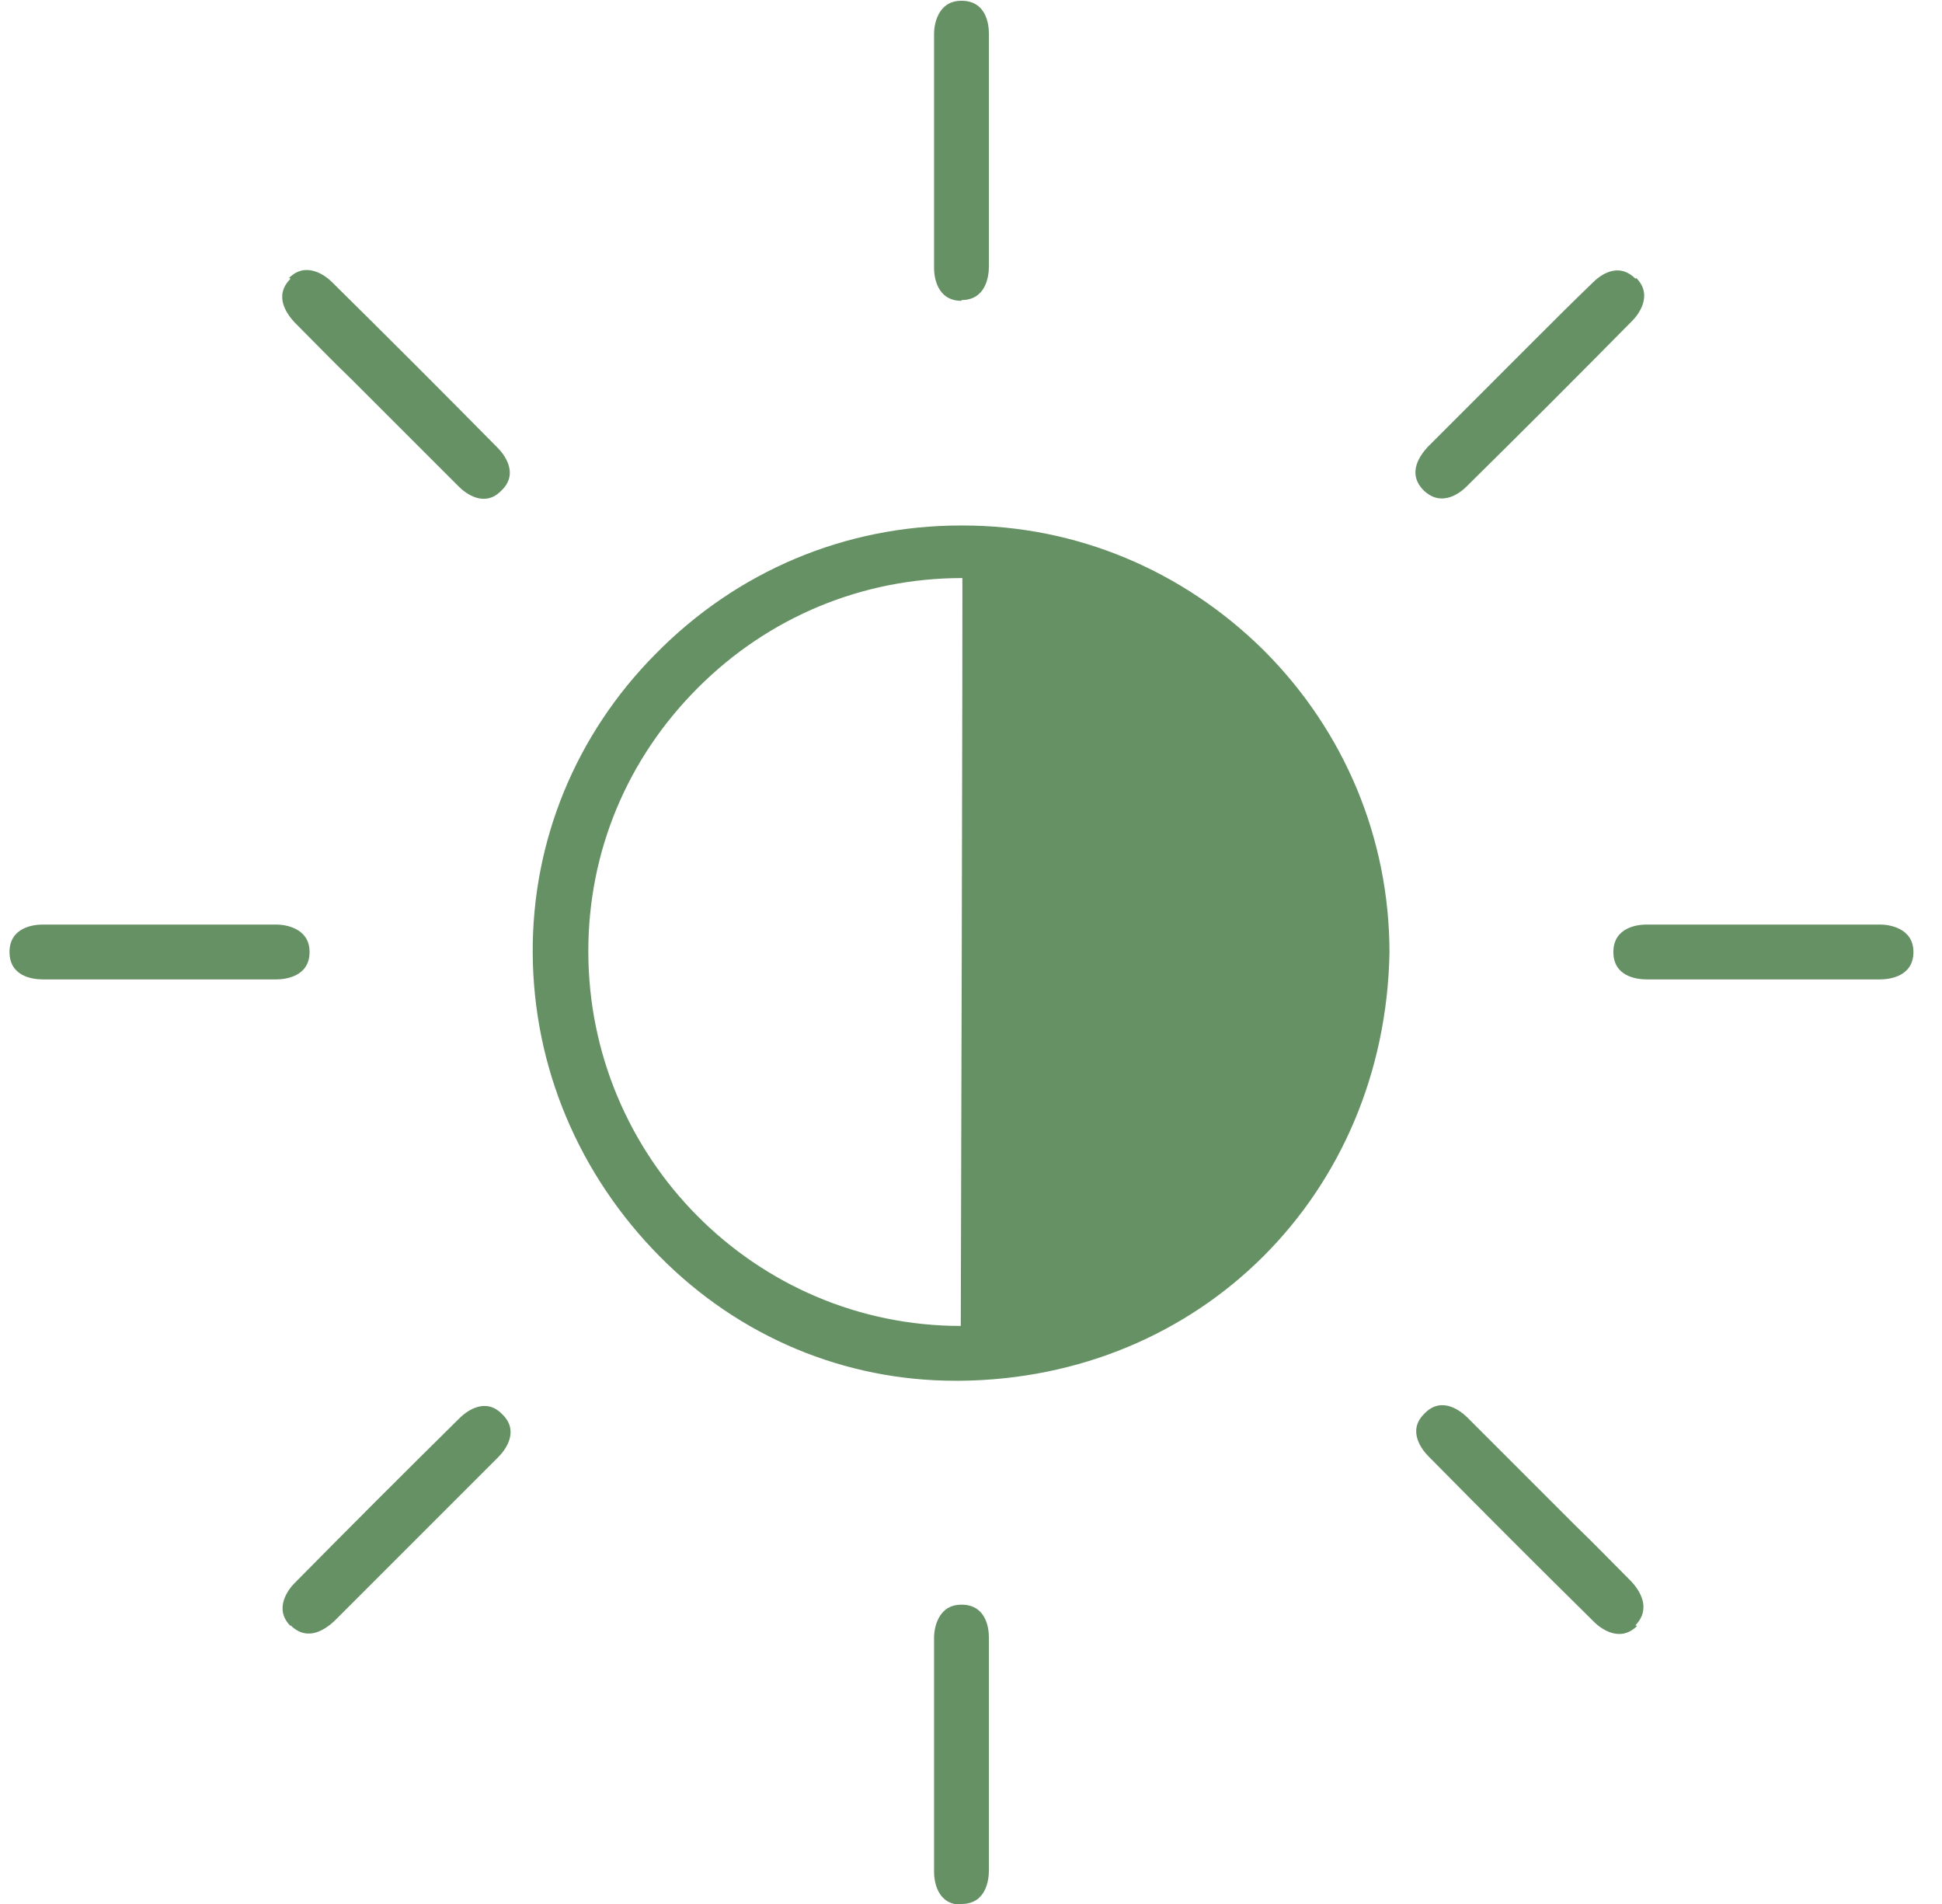 <svg width="51" height="50" viewBox="0 0 51 50" fill="none" xmlns="http://www.w3.org/2000/svg">
<g clip-path="url(#clip0_2022_2290)">
<path d="M32.17 31.96C30.31 33.8 27.87 34.82 25.25 34.82H25.23C19.83 34.82 15.45 30.4 15.45 24.98C15.45 22.36 16.47 19.92 18.33 18.06C20.19 16.2 22.65 15.18 25.27 15.18H25.29C30.69 15.18 35.07 19.6 35.07 25.02C35.07 27.62 34.05 30.08 32.19 31.94M25.27 13.8H25.23C22.19 13.8 19.35 15 17.21 17.18C15.11 19.3 13.97 22.1 13.99 25.04C14.01 28.04 15.21 30.86 17.33 33C19.43 35.12 22.19 36.26 25.09 36.26H25.21C31.53 36.2 36.37 31.36 36.49 25.02C36.49 22.02 35.31 19.2 33.19 17.08C31.07 14.98 28.27 13.8 25.29 13.8" fill="#669165"/>
<path d="M25.25 7.88C25.89 7.88 25.97 7.26 25.97 7C25.97 6.3 25.97 5.58 25.97 4.88V3.94V3C25.97 2.28 25.97 1.58 25.97 0.88C25.97 0.62 25.89 0.02 25.25 0.02C24.61 0.02 24.53 0.68 24.53 0.88C24.53 2.94 24.53 4.98 24.53 7.04C24.53 7.24 24.59 7.9 25.25 7.9" fill="#669165"/>
<path d="M25.25 50C25.89 50 25.97 49.38 25.97 49.12C25.97 48.42 25.97 47.7 25.97 47V46.06V45.12C25.97 44.4 25.97 43.7 25.97 43C25.97 42.74 25.89 42.14 25.25 42.14C24.61 42.14 24.53 42.8 24.53 43C24.53 45.06 24.53 47.1 24.53 49.16C24.53 49.36 24.59 50.02 25.25 50.02" fill="#669165"/>
<path d="M42.95 42.68C43.39 42.22 43.03 41.74 42.85 41.54C42.35 41.04 41.85 40.52 41.35 40.04L40.69 39.38L40.03 38.72C39.53 38.22 39.03 37.72 38.53 37.22C38.35 37.04 37.85 36.66 37.41 37.12C36.93 37.58 37.37 38.1 37.51 38.24C38.95 39.7 40.41 41.16 41.87 42.6C42.01 42.74 42.53 43.16 42.99 42.7" fill="#669165"/>
<path d="M7.63 42.68C8.09 43.14 8.57 42.76 8.77 42.58C9.27 42.08 9.77 41.58 10.27 41.08L10.93 40.42L11.59 39.76C12.09 39.26 12.59 38.76 13.09 38.26C13.27 38.08 13.65 37.58 13.19 37.14C12.73 36.66 12.21 37.1 12.07 37.24C10.61 38.68 9.15 40.14 7.73 41.58C7.59 41.72 7.17 42.24 7.63 42.7" fill="#669165"/>
<path d="M7.63 7.32C7.17 7.78 7.55 8.26 7.73 8.46C8.23 8.96 8.73 9.48 9.23 9.96L9.89 10.62L10.55 11.28C11.05 11.78 11.55 12.28 12.05 12.78C12.23 12.96 12.73 13.341 13.17 12.88C13.65 12.421 13.21 11.9 13.07 11.761C11.63 10.3 10.17 8.84 8.71 7.4C8.57 7.26 8.05 6.84 7.59 7.3" fill="#669165"/>
<path d="M42.95 7.32C42.49 6.86 42.01 7.24 41.83 7.42C41.31 7.92 40.81 8.42 40.31 8.92L39.65 9.58L38.99 10.241C38.49 10.741 37.99 11.241 37.49 11.741C37.31 11.941 36.93 12.421 37.39 12.88C37.87 13.341 38.37 12.921 38.51 12.78C39.97 11.341 41.43 9.88 42.87 8.42C43.01 8.28 43.43 7.76 42.97 7.3" fill="#669165"/>
<path d="M42.37 25C42.37 25.64 42.97 25.72 43.25 25.72C43.95 25.72 44.67 25.72 45.37 25.72H46.31H47.25C47.95 25.72 48.67 25.72 49.37 25.72C49.63 25.72 50.25 25.64 50.25 25C50.25 24.36 49.59 24.28 49.39 24.28C47.33 24.28 45.29 24.28 43.23 24.28C43.03 24.28 42.37 24.34 42.37 25Z" fill="#669165"/>
<path d="M0.25 25C0.25 25.64 0.85 25.72 1.13 25.72C1.83 25.72 2.55 25.72 3.25 25.72H4.19H5.13C5.83 25.72 6.55 25.72 7.25 25.72C7.51 25.72 8.13 25.64 8.13 25C8.13 24.36 7.47 24.28 7.27 24.28C5.21 24.28 3.17 24.28 1.11 24.28C0.91 24.28 0.25 24.34 0.25 25Z" fill="#669165"/>
<path d="M32.55 32.32C30.59 34.26 27.99 35.34 25.25 35.34H25.23C25.23 35.34 25.29 14.66 25.27 14.66H25.29C30.99 14.66 35.61 19.32 35.61 25.04C35.61 27.8 34.53 30.38 32.57 32.34" fill="#669165"/>
</g>
<defs>
<clipPath id="clip0_2022_2290">
<rect width="50" height="50" fill="white" transform="translate(0.25)"/>
</clipPath>
</defs>
</svg>
